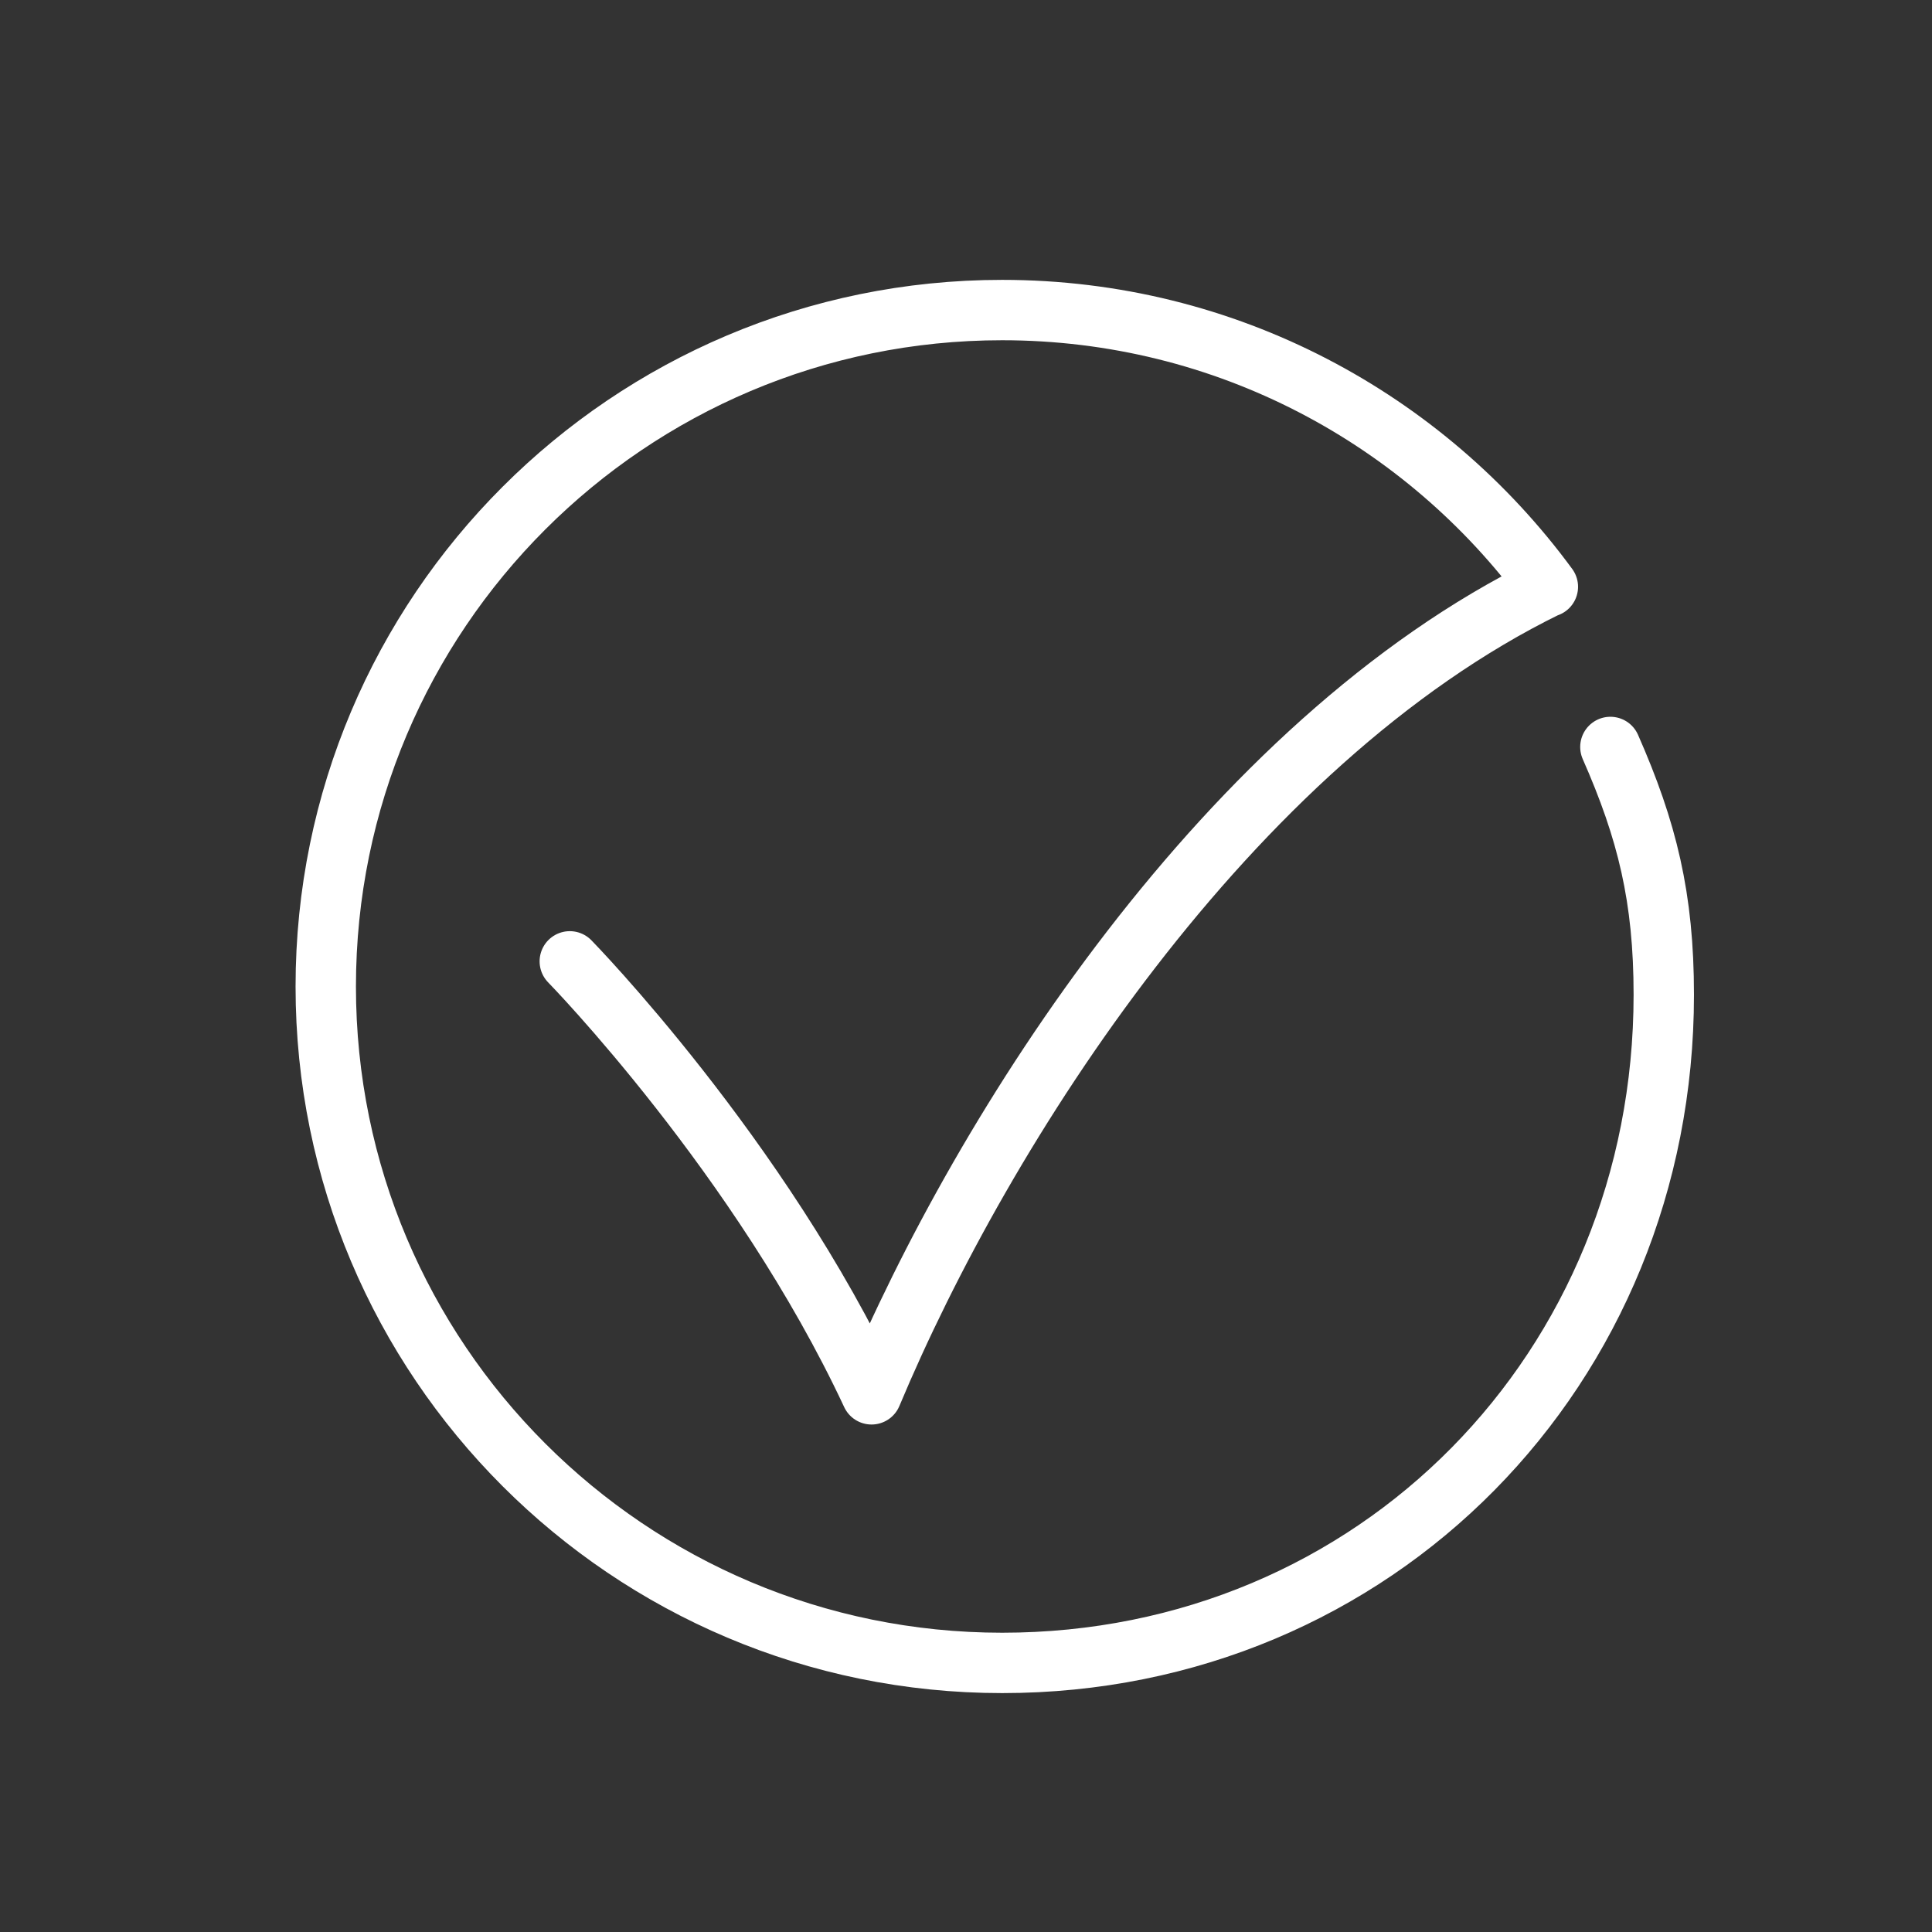 <?xml version="1.0" encoding="UTF-8"?>
<svg xmlns="http://www.w3.org/2000/svg" xmlns:xlink="http://www.w3.org/1999/xlink" viewBox="0 0 128 128" width="128px" height="128px">
<rect x="0" y="0" width="128" height="128" fill="#333333" stroke="none"/>
<g id="surface70960204">
<path style="fill:none;stroke-width:2;stroke-linecap:round;stroke-linejoin:round;stroke:rgb(100%,100%,100%);stroke-opacity:1;stroke-miterlimit:10;" d="M 53.346 24.744 C 54.564 27.51 55.115 29.736 55.115 32.953 C 55.115 45.328 45.572 55.086 33.199 55.086 C 20.824 55.086 10.791 45.055 10.791 32.68 C 10.791 20.305 20.822 10.271 33.197 10.271 C 40.619 10.271 47.197 13.881 51.275 19.438 L 51.238 19.447 C 40.672 24.619 32.566 37.357 28.871 46.189 C 25.188 38.301 18.875 31.846 18.875 31.846 " transform="matrix(2,0,0,2,0,0)"/>
</g>
</svg>
